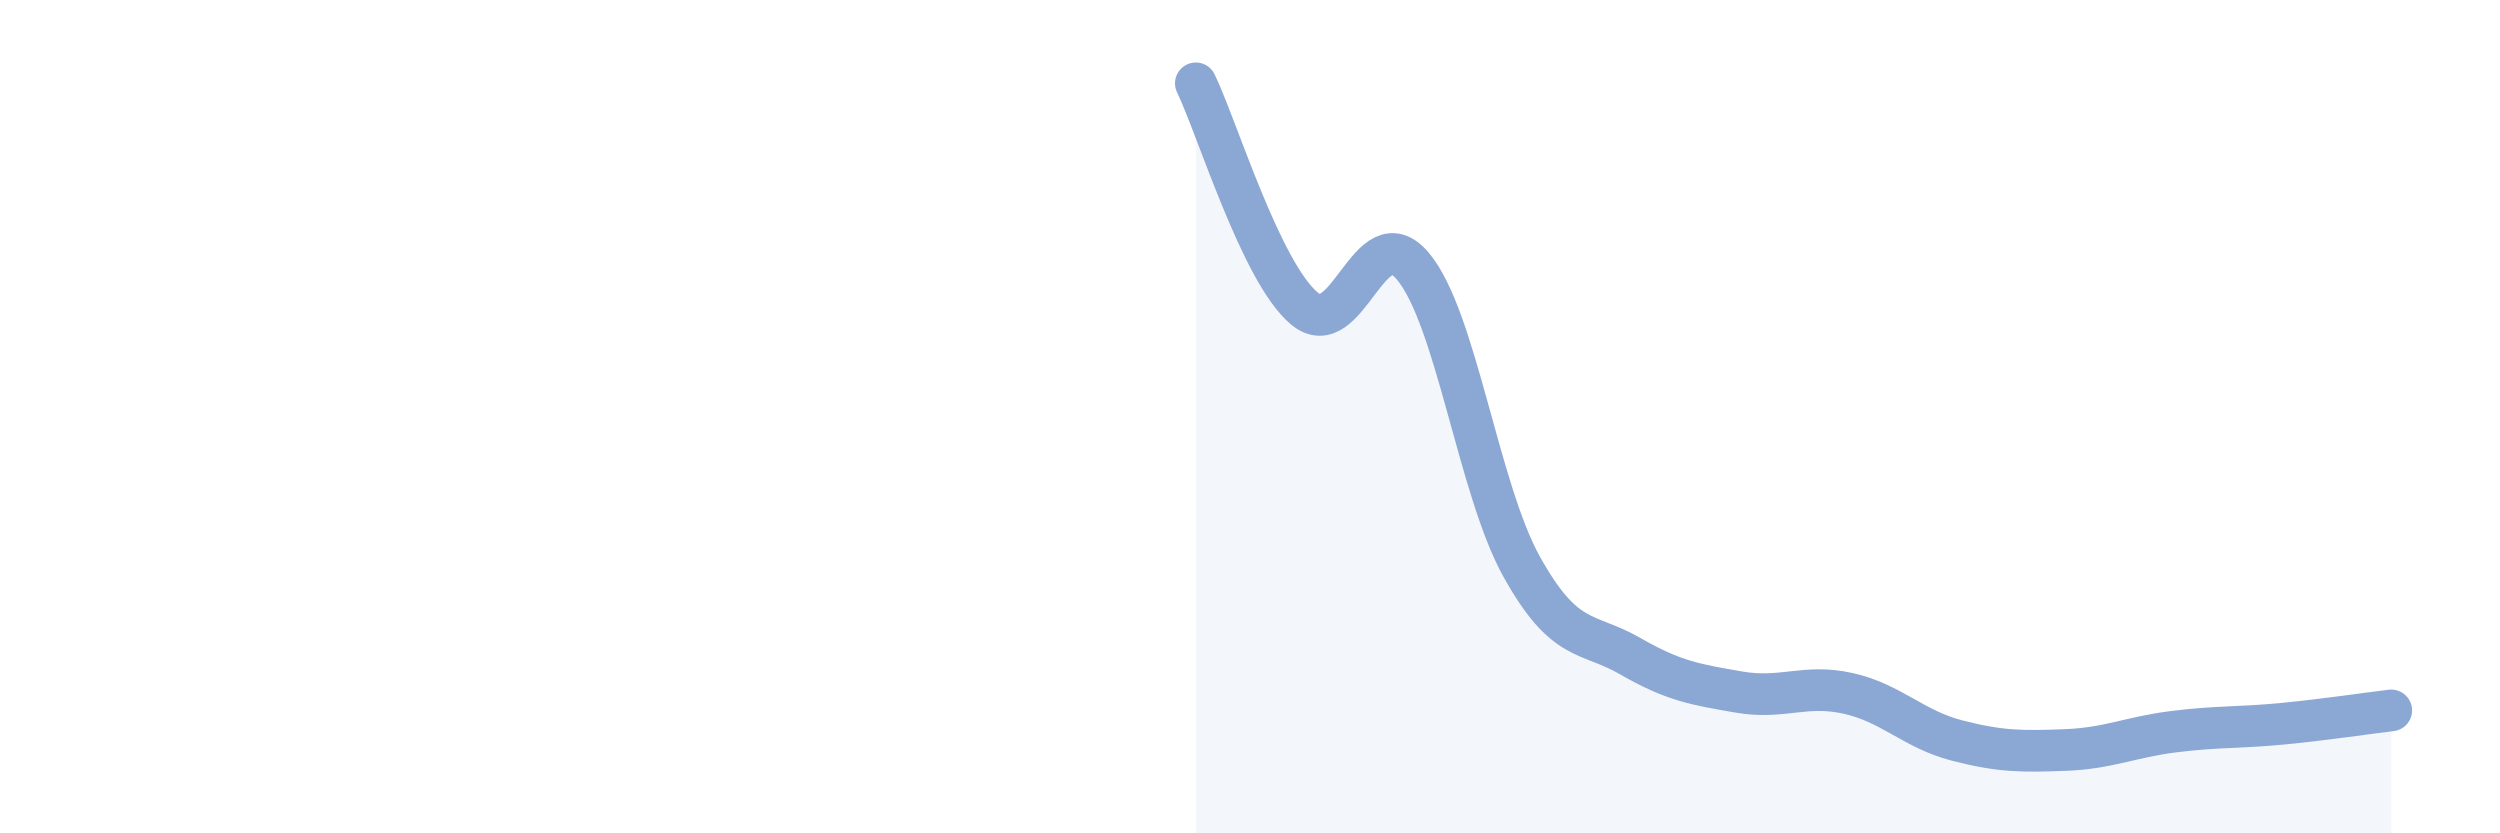 
    <svg width="60" height="20" viewBox="0 0 60 20" xmlns="http://www.w3.org/2000/svg">
      <path
        d="M 28.7,2 C 29.22,3.08 30.26,6.52 31.3,7.4 C 32.34,8.28 32.87,5.15 33.91,6.39 C 34.95,7.63 35.48,11.73 36.52,13.6 C 37.56,15.47 38.09,15.15 39.13,15.75 C 40.17,16.35 40.7,16.43 41.74,16.61 C 42.78,16.79 43.31,16.41 44.35,16.64 C 45.39,16.87 45.92,17.5 46.96,17.77 C 48,18.04 48.53,18.04 49.57,18 C 50.61,17.96 51.13,17.69 52.17,17.56 C 53.21,17.43 53.74,17.47 54.78,17.37 C 55.82,17.27 56.87,17.11 57.39,17.05L57.39 20L28.7 20Z"
        fill="#8ba7d3"
        opacity="0.1"
        stroke-linecap="round"
        stroke-linejoin="round"
      />
      <path
        d="M 28.7,2 C 29.22,3.08 30.26,6.52 31.3,7.4 C 32.34,8.28 32.87,5.15 33.91,6.39 C 34.95,7.63 35.48,11.73 36.52,13.6 C 37.56,15.47 38.09,15.15 39.13,15.75 C 40.17,16.35 40.7,16.43 41.74,16.61 C 42.78,16.79 43.31,16.41 44.35,16.64 C 45.39,16.87 45.92,17.5 46.96,17.77 C 48,18.04 48.53,18.04 49.57,18 C 50.61,17.96 51.13,17.69 52.17,17.56 C 53.21,17.43 53.74,17.47 54.78,17.37 C 55.82,17.27 56.87,17.11 57.39,17.05"
        stroke="#8ba7d3"
        stroke-width="1"
        fill="none"
        stroke-linecap="round"
        stroke-linejoin="round"
      />
    </svg>
  